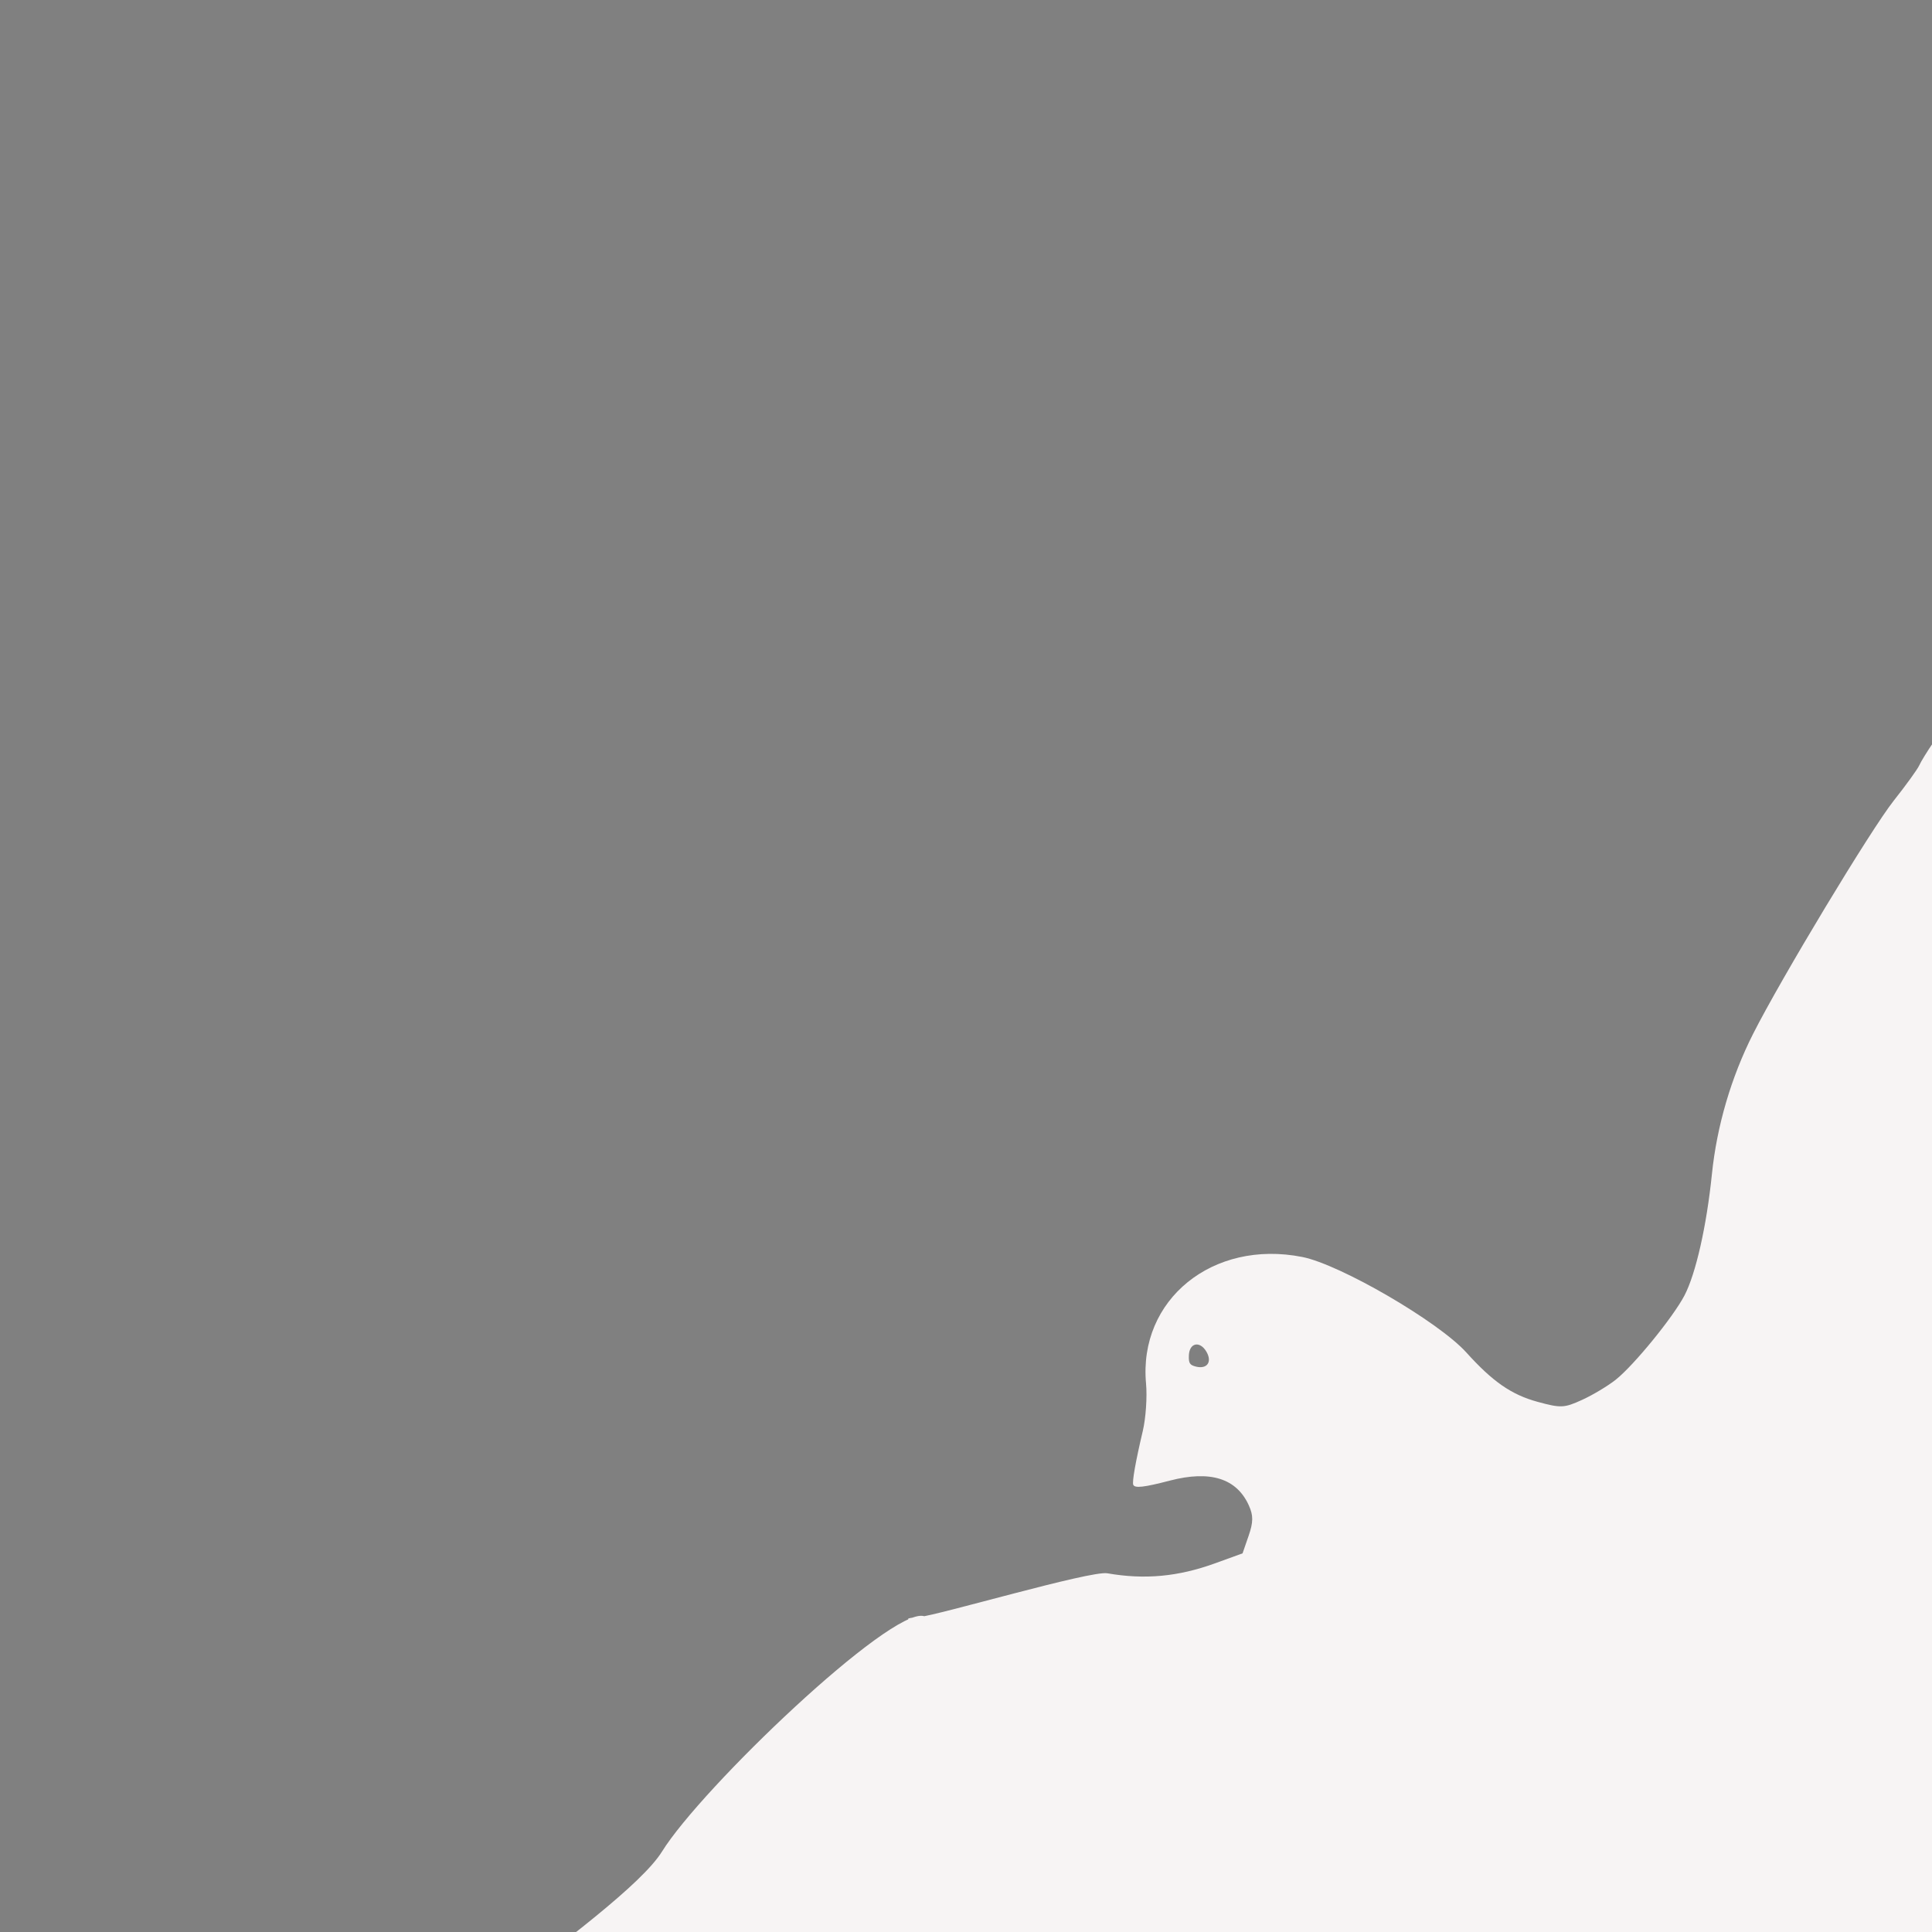 <?xml version="1.0"?><svg width="632.047" height="632.047" xmlns="http://www.w3.org/2000/svg">
 <rect width="100%" height="100%" fill="#808080" stroke="none"/>
 <title>temp dove</title>
 <g>
  <title>Layer 1</title>
  <path d="m550.422,835.248c-7.007,-2.573 -15.666,-7.811 -20.876,-12.63c-6.485,-5.997 -11.38,-7.958 -21.385,-8.564c-5.167,-0.313 -10.96,-1.416 -12.872,-2.451c-1.912,-1.035 -10.157,-9.039 -18.321,-17.787c-8.164,-8.748 -19.547,-19.59 -25.295,-24.093c-5.748,-4.503 -11.811,-9.296 -13.473,-10.65c-5.107,-4.161 -10.677,-16.839 -11.686,-26.603c-0.724,-6.998 -1.516,-9.353 -4.12,-12.239c-4.327,-4.796 -3.548,-9.445 3.783,-22.578c4.206,-7.534 9.026,-13.548 18.86,-23.533c15.532,-15.77 48.166,3.332 42.565,14.073c-5.601,10.741 2.28,-33.706 -9.444,-14.662c-11.724,19.044 -44.403,-24.456 -59.472,-19.489c-15.07,4.968 -2.318,31.847 -18.492,51.277c-16.174,19.43 3.803,-62.277 -7.199,-45.283c-11.002,16.994 -52.284,-18.022 -43.541,15.114c8.743,33.136 24.914,20.541 10.254,30.357c-14.66,9.816 -12.999,-50.063 -12.366,-36.706c0.632,13.357 12.235,-38.789 10.724,-10.299c-1.511,28.49 -77.657,-61.824 -93.022,-69.846c-14.159,-7.392 -123.051,33.799 -107.63,-57.264c15.421,-91.063 -11.034,56.716 -3.945,11.105c7.088,-45.611 256.752,37.956 178.045,167.126c-78.707,129.17 -159.205,-119.839 -162.769,-182.556c-3.564,-62.716 -11.572,32.116 -3.767,55.996c7.805,23.88 63.363,-87.964 20.378,-42.823c-42.985,45.141 -21.369,19.915 -12.728,32.02c12.6,17.65 -110.975,-17.497 -91.148,-30.203c19.827,-12.707 125.416,-27.407 145.788,-41.125c20.372,-13.718 100.926,-42.156 109.752,-35.111c8.826,7.045 -13.604,-4.714 -1.274,-0.288c5.389,1.934 57.191,9.059 61.777,12.175c10.201,6.93 20.66,10.531 33.379,11.49l9.643,0.728l4.156,-4.413c3.259,-3.46 4.155,-5.407 4.155,-9.021c0,-9.73 -6.753,-15.746 -20.245,-18.035c-8.569,-1.454 -11.463,-2.375 -11.463,-3.65c0,-1.039 3.805,-6.625 10.055,-14.762c2.624,-3.416 5.929,-9.584 7.345,-13.708c8.964,-26.106 39.307,-34.116 63.623,-16.796c10.315,7.348 31.97,37.645 36.101,50.508c3.94,12.269 7.789,18.665 14.626,24.302c6.106,5.035 7.096,5.428 13.572,5.395c3.842,-0.02 9.577,-0.695 12.744,-1.501c7.361,-1.874 25.445,-10.913 31.779,-15.883c6.289,-4.935 15.929,-17.733 24.492,-32.516c7.923,-13.678 18.758,-26.322 31.105,-36.298c15.924,-12.867 62.618,-45.158 73.297,-50.689c5.758,-2.982 11.306,-6.172 12.331,-7.089c1.024,-0.917 4.372,-3.189 7.44,-5.048c3.067,-1.859 9.145,-6.746 13.505,-10.861c4.36,-4.114 8.985,-7.762 10.277,-8.105c1.292,-0.344 7.895,-0.462 14.673,-0.262l12.324,0.364l2.025,4.574c1.141,2.578 4.988,6.995 8.814,10.121c14.969,12.232 21.391,22.949 29.963,49.998c3.32,10.478 4.952,17.984 5.317,24.468c0.687,12.194 -1.13,14.908 -12.42,18.549c-13.991,4.513 -21.807,16.09 -17.434,25.826c1.083,2.412 3.669,5.338 5.745,6.504c5.142,2.885 11.471,9.522 11.471,12.028c0,1.13 -2.087,6.096 -4.639,11.036c-2.551,4.94 -5.45,12.294 -6.441,16.343c-2.407,9.829 -3.516,11.427 -19.982,28.8c-7.802,8.231 -18.141,20.788 -22.976,27.904c-17.516,25.778 -20.402,29.339 -28.189,34.778c-20.619,14.401 -27.361,20.044 -45.435,38.022c-7.386,7.348 -13.658,12.509 -16.341,13.45c-5.674,1.989 -18.815,0.925 -29.326,-2.374c-14.886,-4.671 -8.135,9.737 -12.092,12.809c-3.097,2.405 -9.631,4.865 -7.056,10.151c3.58,7.352 -8.143,6.2 16.654,13.707c25.329,7.668 34.114,13.64 45.039,30.62l5.566,8.65l-2.587,4.656c-1.423,2.561 -4.987,9.518 -7.921,15.461c-2.933,5.943 -8.451,14.64 -12.261,19.329c-3.811,4.688 -9.618,13.133 -12.905,18.767c-6.557,11.24 -8.972,13.477 -19.22,17.806c-8.964,3.787 -12.575,7.142 -19.624,18.235c-5.831,9.176 -9.349,12.427 -12.192,11.269c-3.494,-1.424 -21.328,-29.178 -25.225,-39.257c-1.991,-5.149 -6.173,-8.219 -9.859,-7.236c-3.971,1.058 -8.723,6.561 -9.642,11.165c-0.435,2.179 -2.276,9.012 -4.092,15.185c-1.816,6.173 -3.933,14.571 -4.704,18.662m-117.623,-396.964c-0.458,-4.179 -3.864,-4.938 -5.711,-1.272c-1.167,2.316 -1.063,3.046 0.622,4.354c2.966,2.303 5.51,0.762 5.089,-3.082z" id="path2844" fill="#f7f4f4" transform="rotate(-24.24 466.001 578.321)"/>
  <ellipse fill="#7f003f" stroke-width="null" stroke-dasharray="null" stroke-linejoin="null" stroke-linecap="null" cx="-150.047" cy="384.953" id="svg_4"/>
  <ellipse fill="#7f003f" stroke-width="null" stroke-dasharray="null" stroke-linejoin="null" stroke-linecap="null" cx="89.953" cy="342.953" id="svg_5"/>
  <ellipse fill="#7f003f" stroke-width="null" stroke-dasharray="null" stroke-linejoin="null" stroke-linecap="null" cx="226.953" cy="125.953" id="svg_8"/>
 </g>
</svg>